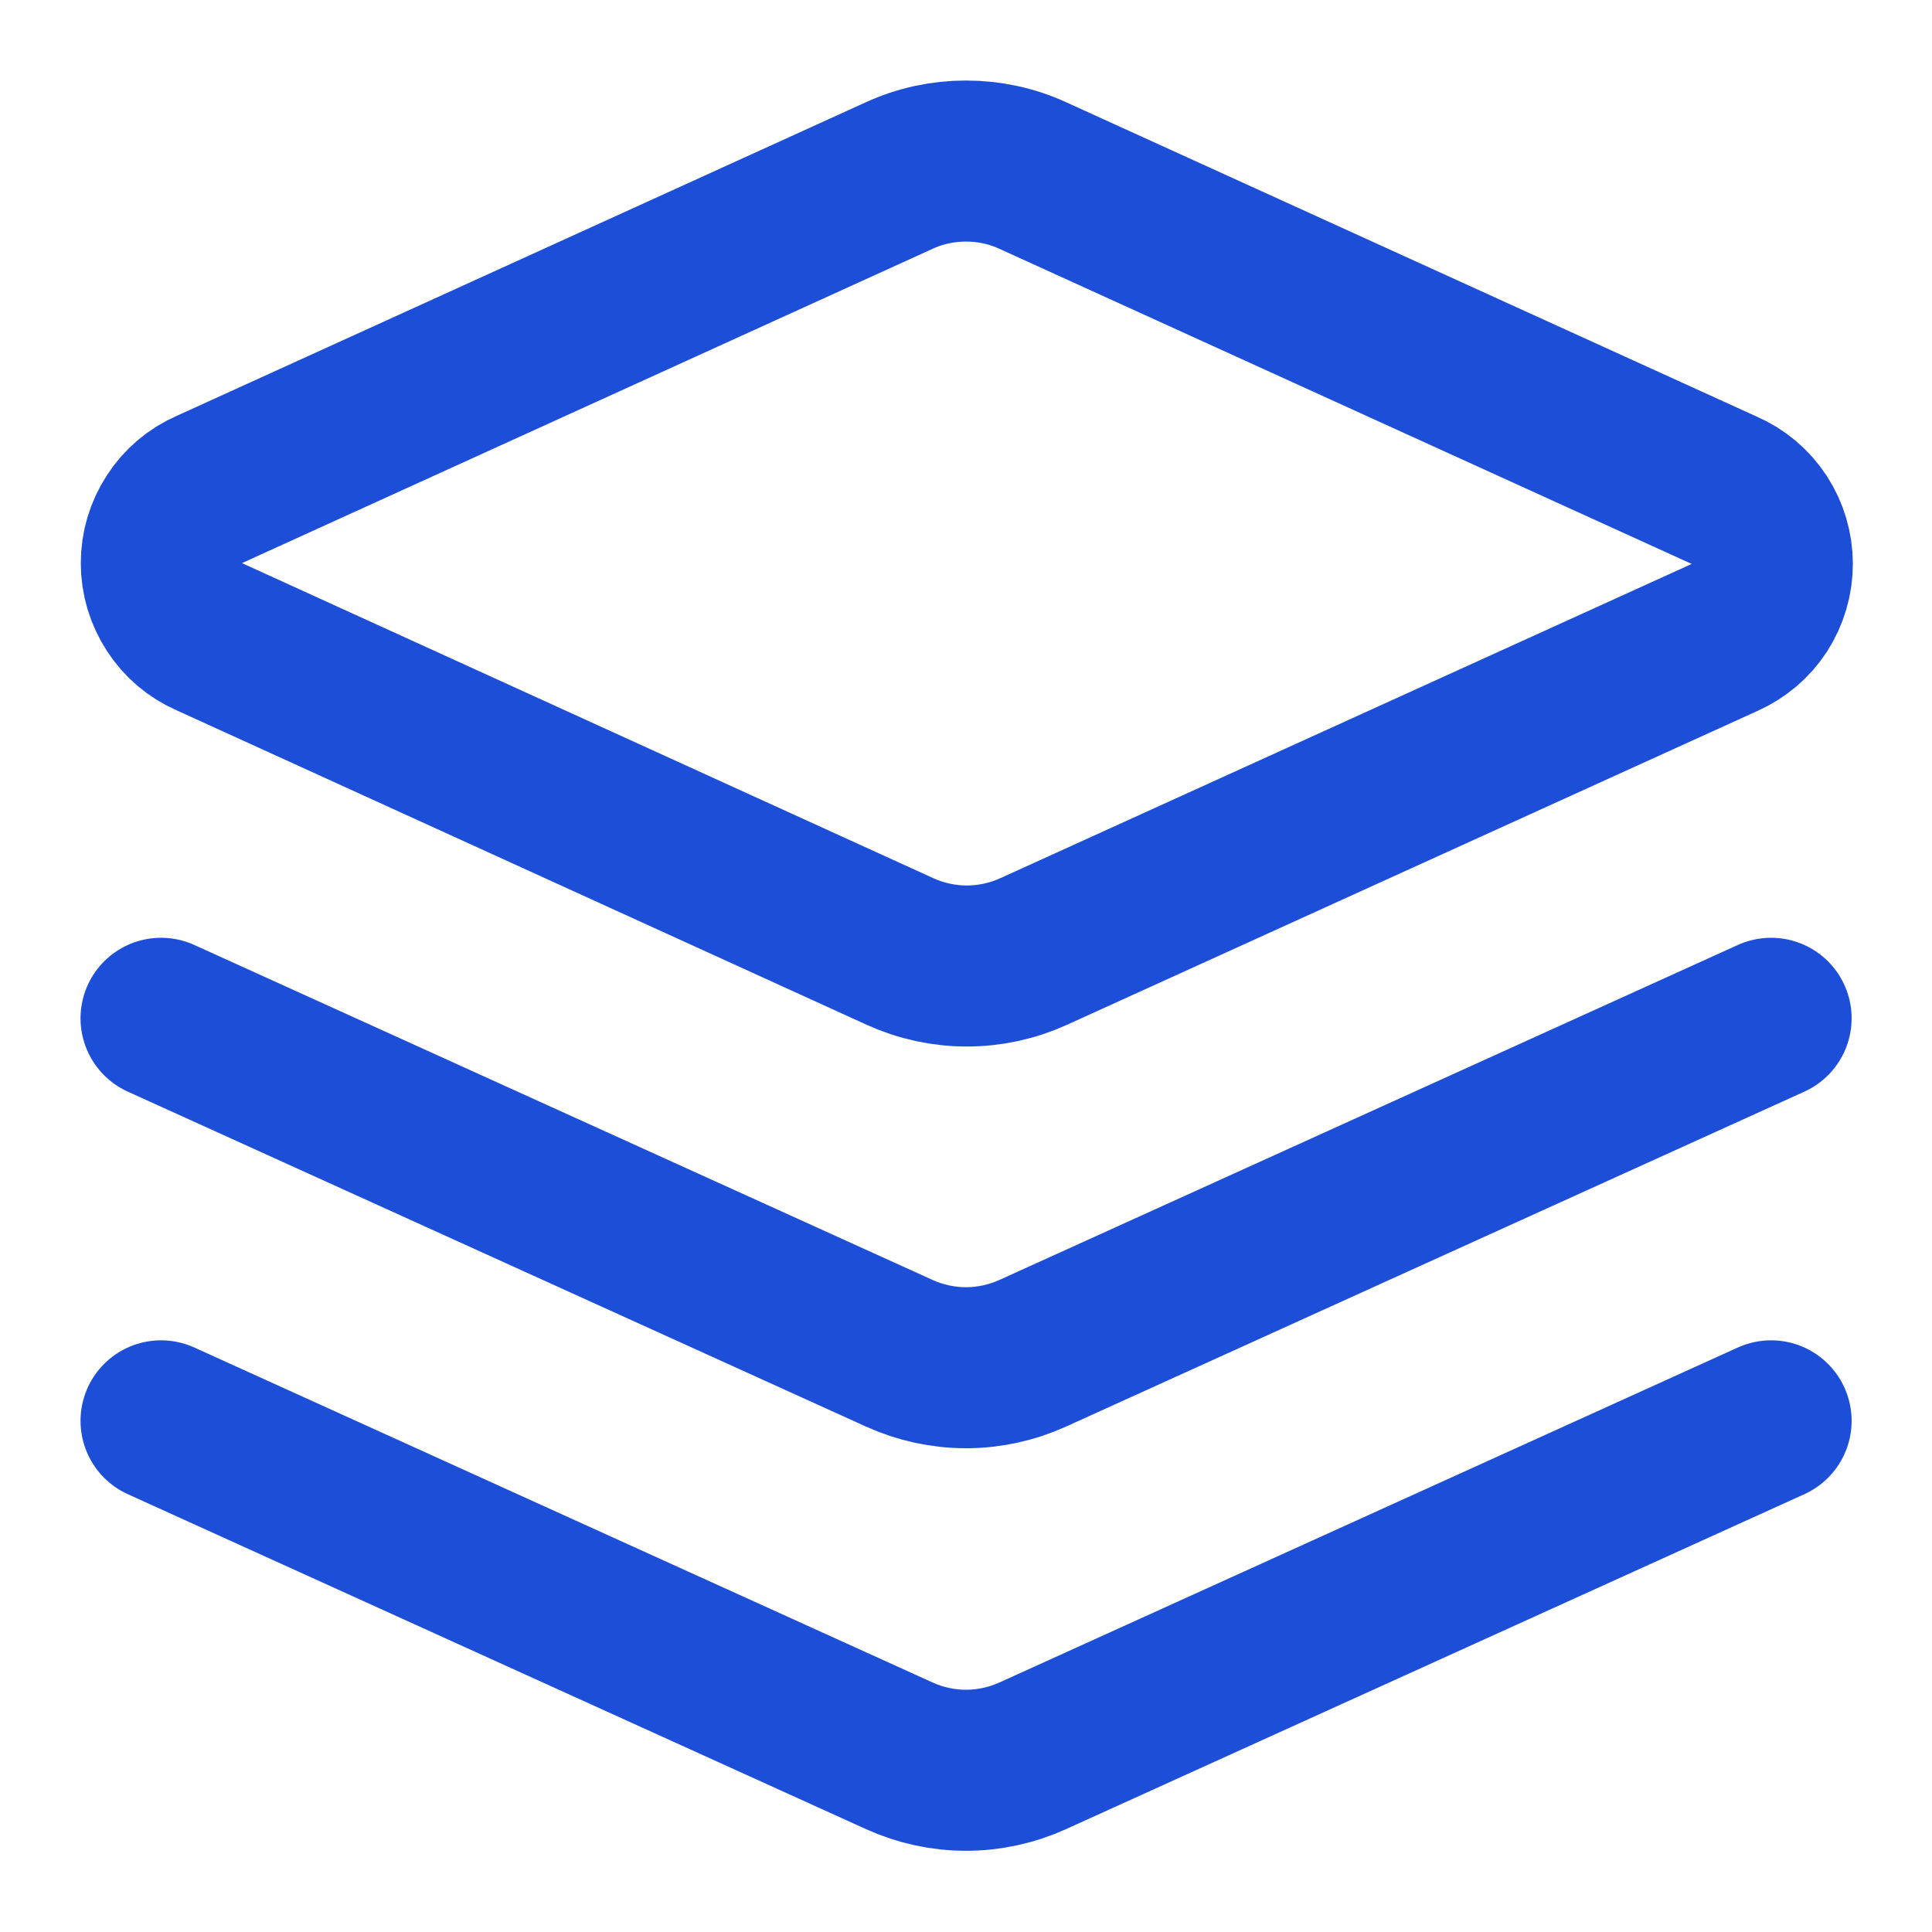 <svg width="14" height="14" viewBox="0 0 14 14" fill="none" xmlns="http://www.w3.org/2000/svg">
<path d="M7.484 1.272C7.332 1.202 7.167 1.167 7 1.167C6.833 1.167 6.668 1.202 6.516 1.272L1.517 3.547C1.413 3.592 1.325 3.667 1.264 3.762C1.202 3.857 1.169 3.967 1.169 4.08C1.169 4.194 1.202 4.304 1.264 4.399C1.325 4.494 1.413 4.569 1.517 4.614L6.522 6.895C6.674 6.964 6.839 7 7.006 7C7.173 7 7.338 6.964 7.49 6.895L12.495 4.62C12.599 4.574 12.687 4.5 12.749 4.405C12.81 4.31 12.843 4.199 12.843 4.086C12.843 3.973 12.81 3.862 12.749 3.768C12.687 3.673 12.599 3.598 12.495 3.553L7.484 1.272Z" stroke="#1D4ED8" stroke-width="1.167" stroke-linecap="round" stroke-linejoin="round"/>
<path d="M12.834 10.296L7.484 12.723C7.332 12.792 7.167 12.828 7 12.828C6.833 12.828 6.668 12.792 6.516 12.723L1.167 10.296" stroke="#1D4ED8" stroke-width="1.167" stroke-linecap="round" stroke-linejoin="round"/>
<path d="M12.834 7.379L7.484 9.806C7.332 9.875 7.167 9.911 7 9.911C6.833 9.911 6.668 9.875 6.516 9.806L1.167 7.379" stroke="#1D4ED8" stroke-width="1.167" stroke-linecap="round" stroke-linejoin="round"/>
</svg>
